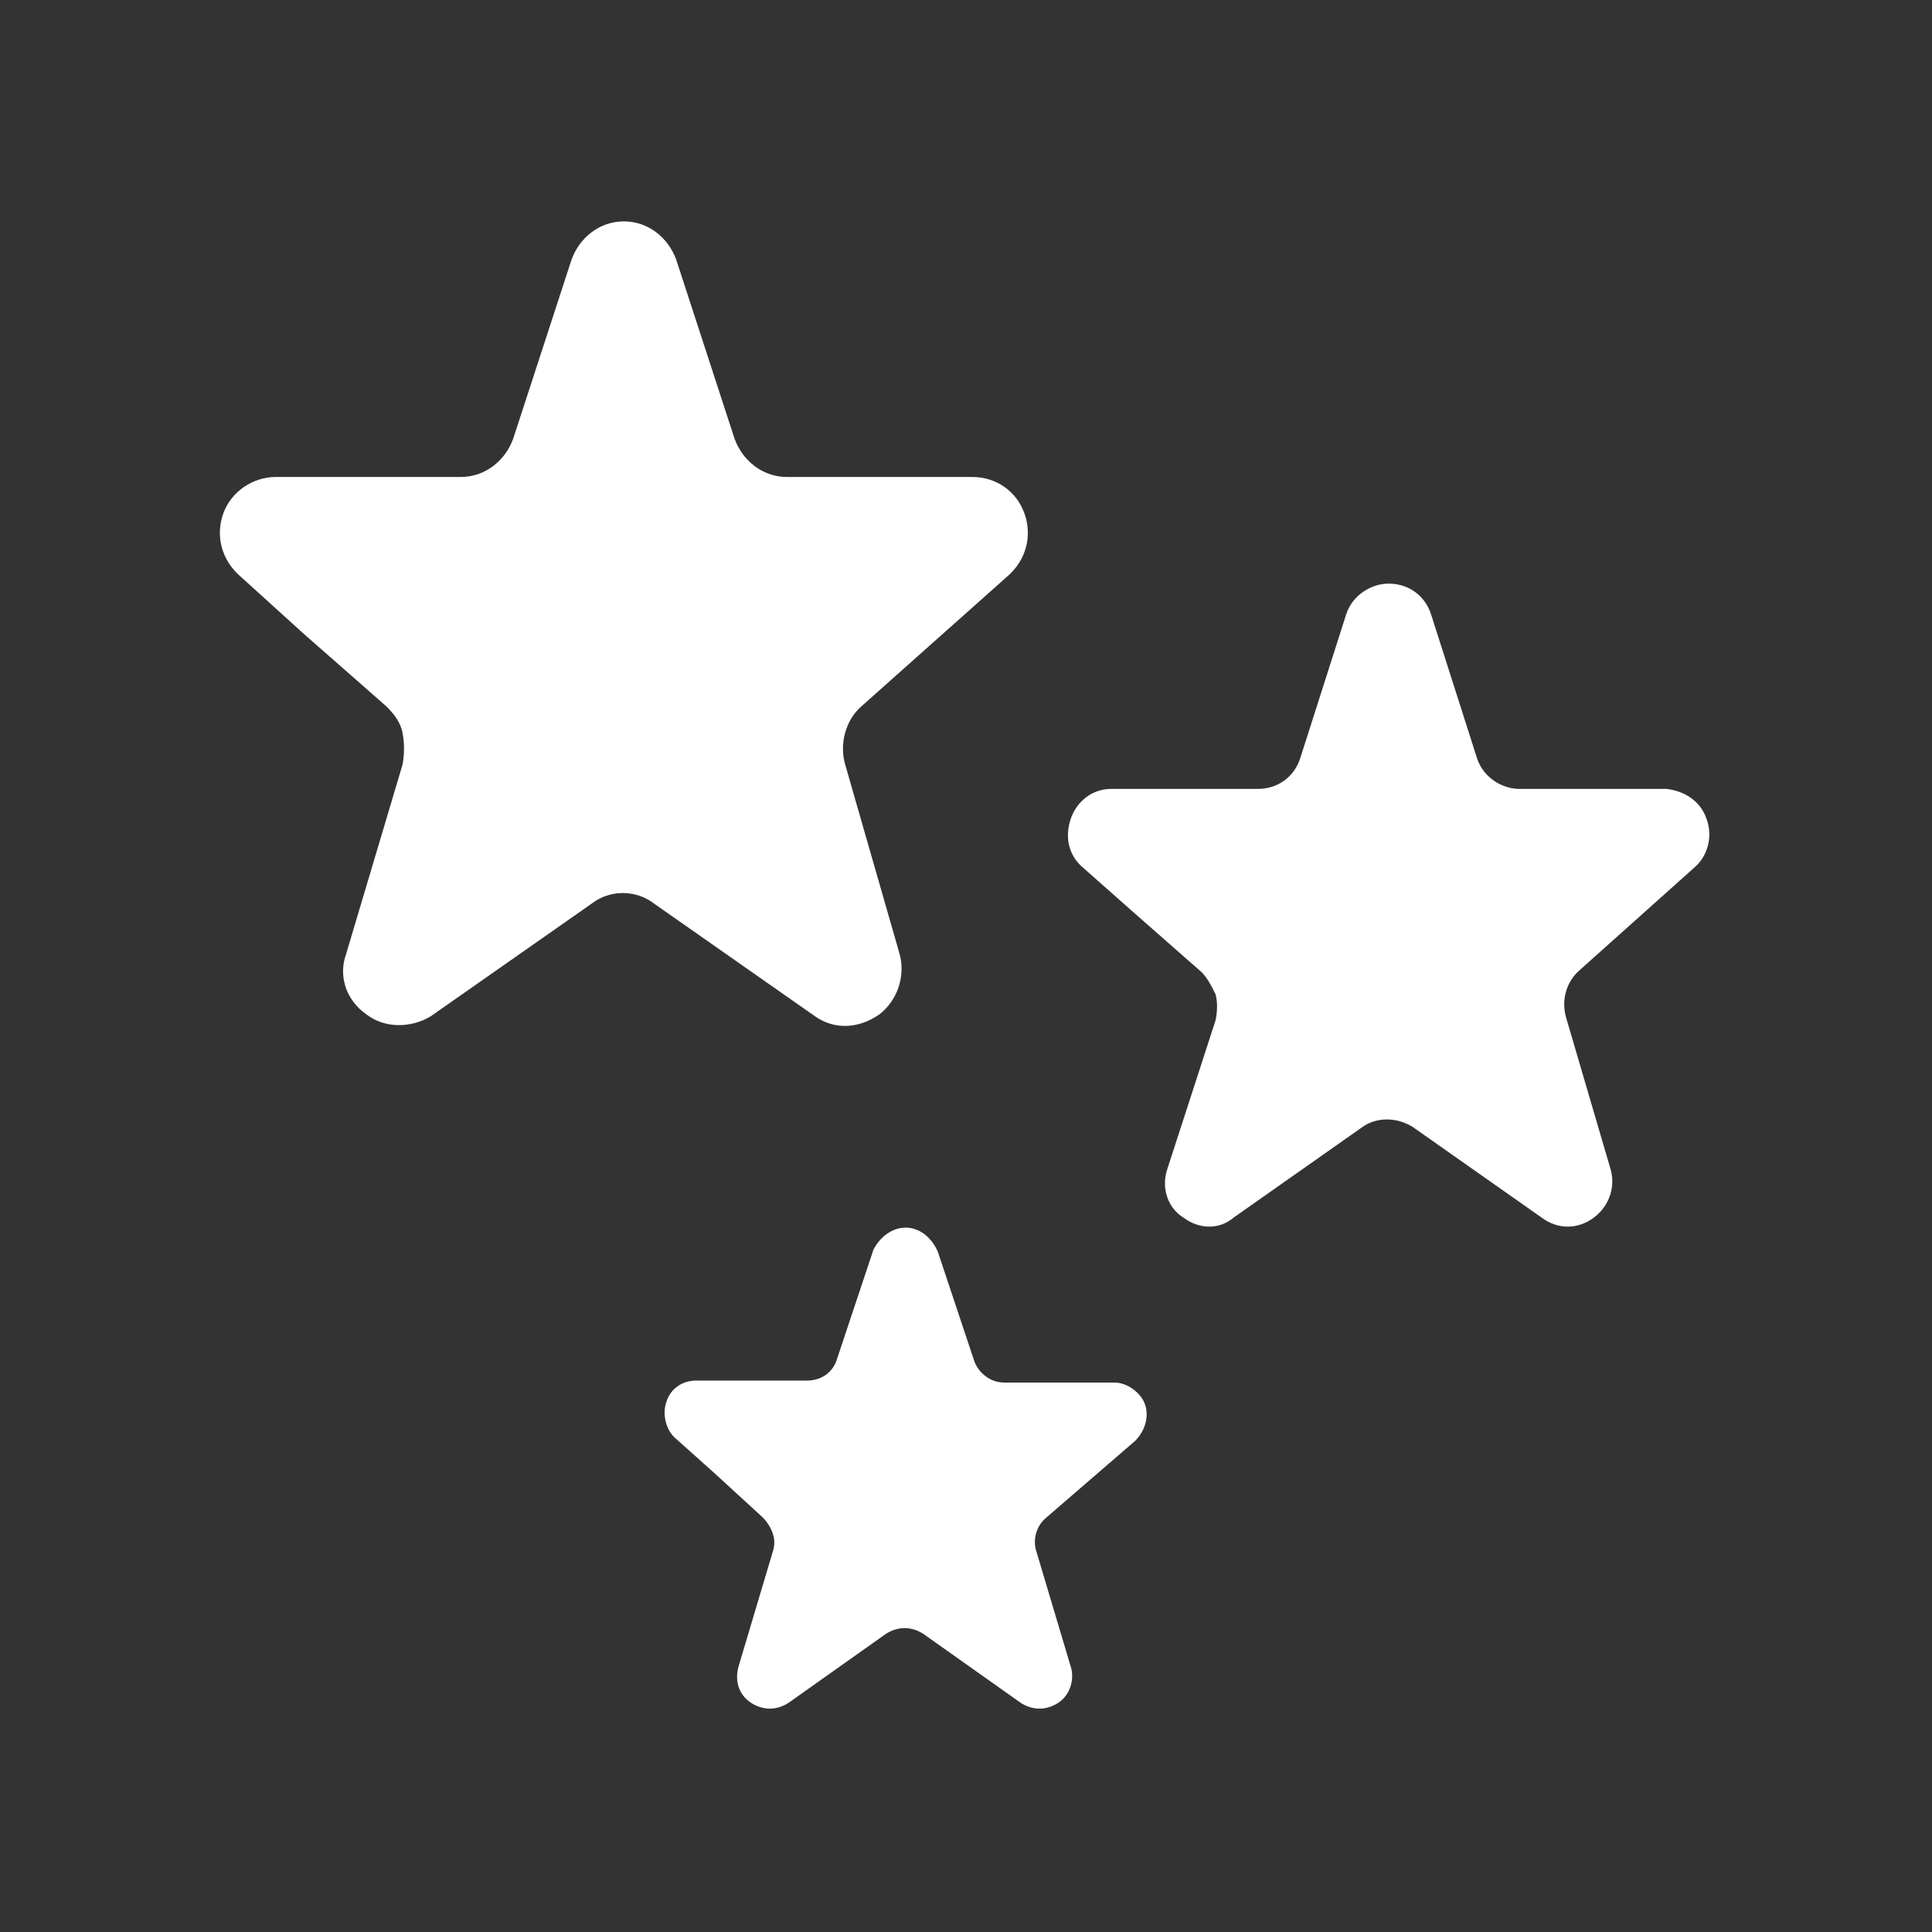<svg width="96" height="96" xmlns="http://www.w3.org/2000/svg" xmlns:xlink="http://www.w3.org/1999/xlink" xml:space="preserve" overflow="hidden"><rect width="100%" height="100%" fill="#333333" stroke="none"/><g transform="translate(-818 -179)"><path d="M868.1 207.6C869 206.8 869.3 205.6 868.9 204.5 868.5 203.4 867.5 202.7 866.3 202.7L857.1 202.7C855.9 202.7 854.9 201.9 854.5 200.8L851.6 191.9C851.2 190.8 850.2 190 849 190 847.8 190 846.8 190.8 846.4 191.9L843.5 200.8C843.1 201.9 842.1 202.7 840.9 202.7L831.7 202.7C830.6 202.7 829.5 203.4 829.1 204.5 828.7 205.6 829 206.8 829.9 207.6L833.1 210.5 837.2 214.1C837.6 214.5 837.9 214.9 838 215.4 838.1 215.9 838.1 216.5 838 217L835.2 226.4C834.8 227.5 835.2 228.7 836.2 229.4 837.1 230.1 838.4 230.1 839.4 229.5L847.4 223.9C848.3 223.2 849.6 223.2 850.5 223.9L858.5 229.5C859.5 230.2 860.7 230.1 861.7 229.4 862.6 228.7 863 227.5 862.7 226.4L860 217C859.7 216 860 214.8 860.8 214.1L868.1 207.6Z" fill="#FFFFFF"/><path d="M902.2 222.1C902.9 221.5 903.1 220.5 902.8 219.7 902.5 218.8 901.7 218.3 900.8 218.2L893.5 218.2C892.6 218.2 891.7 217.6 891.4 216.7L889.1 209.5C888.8 208.6 888 208 887 208 886.1 208 885.2 208.6 884.9 209.5L882.6 216.7C882.3 217.6 881.5 218.2 880.5 218.2L873.2 218.2C872.3 218.2 871.5 218.8 871.2 219.7 870.9 220.6 871.1 221.5 871.8 222.1L874.4 224.4 877.7 227.3C878 227.6 878.2 228 878.4 228.4 878.5 228.8 878.5 229.2 878.4 229.7L876 237.1C875.7 238 876 239 876.8 239.5 877.6 240.1 878.6 240.1 879.3 239.5L885.7 235C886.4 234.5 887.4 234.5 888.2 235L894.6 239.5C895.4 240.1 896.4 240.1 897.2 239.5 898 238.9 898.3 237.9 898 237L895.8 229.5C895.6 228.7 895.8 227.8 896.5 227.2L902.2 222.1Z" fill="#FFFFFF"/><path d="M874.4 250.6C874.9 250.1 875.1 249.4 874.9 248.8 874.7 248.2 874 247.7 873.4 247.7L867.9 247.7C867.2 247.7 866.6 247.2 866.4 246.6L864.6 241.2C864.3 240.5 863.7 240 863 240 862.3 240 861.7 240.5 861.4 241.1L859.6 246.5C859.4 247.2 858.8 247.6 858.1 247.6L852.6 247.6C851.9 247.6 851.3 248 851.1 248.7 850.9 249.3 851.1 250.1 851.6 250.5L853.5 252.2 855.9 254.4C856.1 254.6 856.3 254.9 856.4 255.2 856.5 255.5 856.5 255.8 856.4 256.1L854.7 261.8C854.5 262.5 854.7 263.2 855.3 263.6 855.9 264 856.6 264 857.2 263.6L862 260.2C862.6 259.8 863.3 259.8 863.9 260.2L868.7 263.6C869.3 264 870 264 870.6 263.6 871.2 263.2 871.4 262.4 871.2 261.8L869.5 256.1C869.3 255.5 869.5 254.8 870 254.4L874.4 250.6Z" fill="#FFFFFF"/></g></svg>